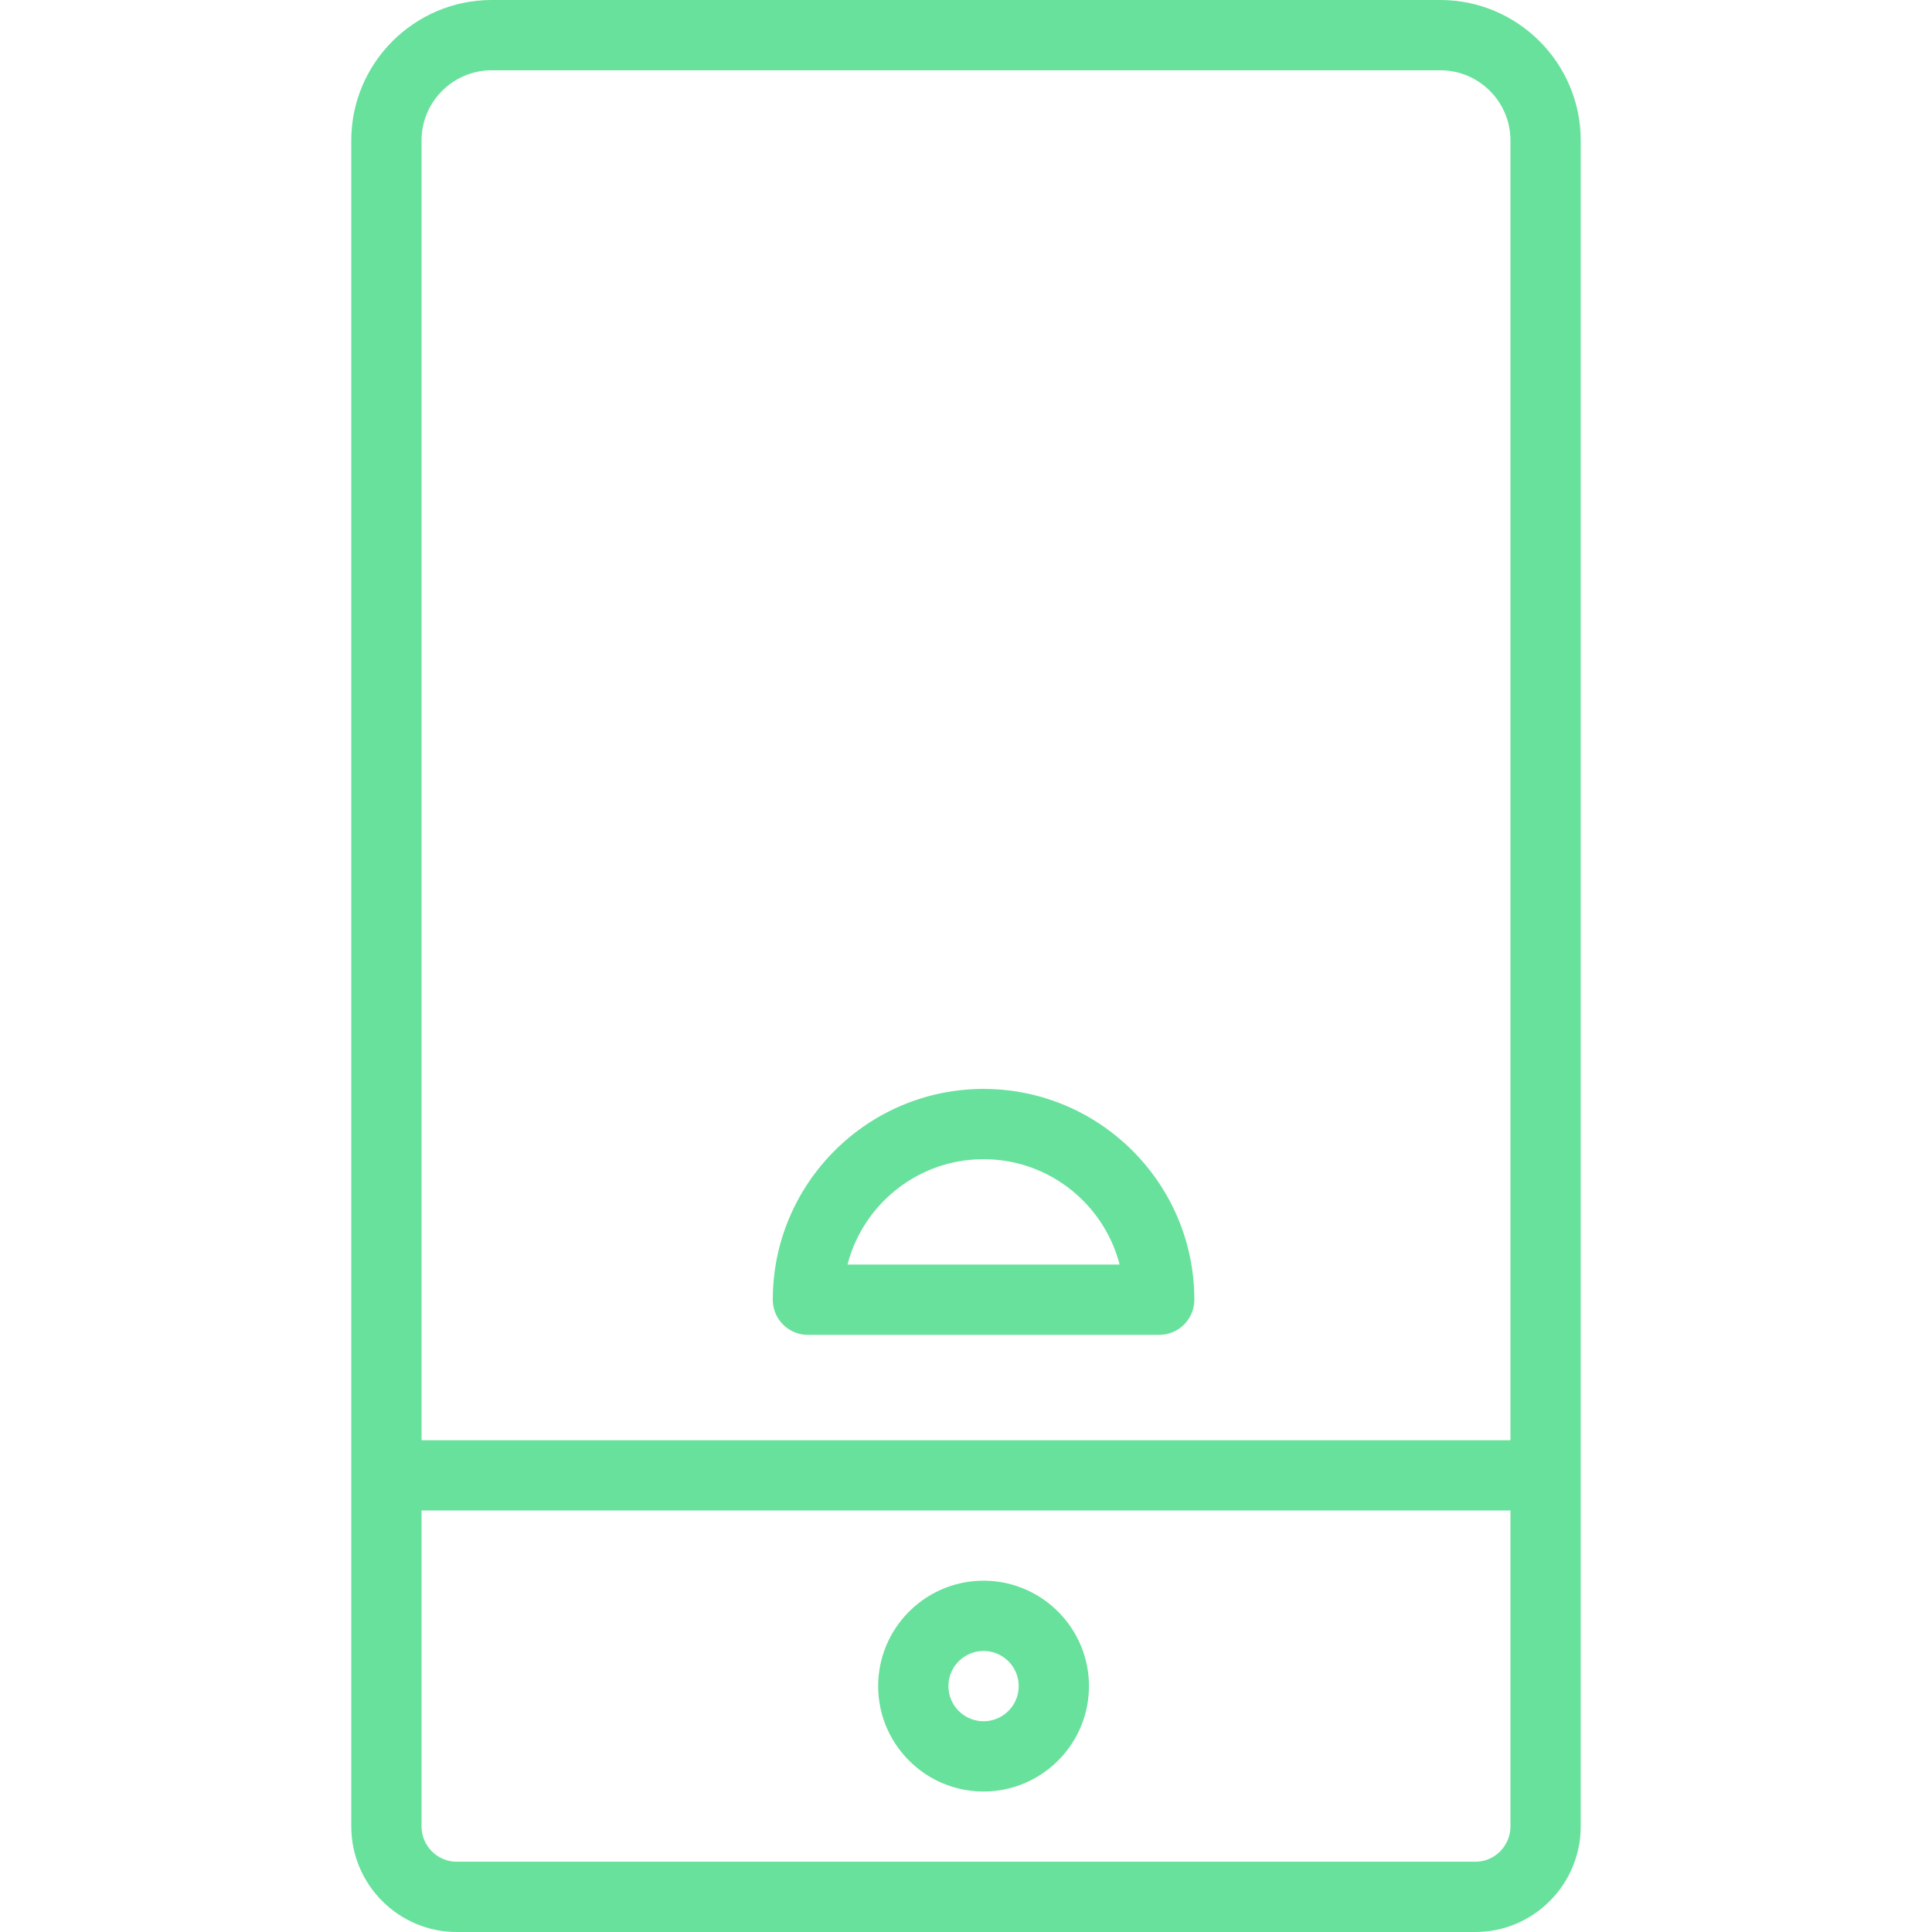 <svg xmlns="http://www.w3.org/2000/svg" width="512" height="512" fill="none"><path fill="#67E19B" d="M381.664 0H130.336C109.8 0 93.091 16.7 93.091 37.218v446.773c0 15.446 12.536 28.009 27.945 28.009h269.927c15.409 0 27.945-12.564 27.945-28.009V37.218C418.909 16.7 402.2 0 381.664 0zm18.627 483.991c0 5.182-4.182 9.391-9.327 9.391H121.036c-5.145 0-9.327-4.209-9.327-9.391v-83.7h288.582v83.7zm0-102.318H111.709V37.218c0-10.255 8.354-18.6 18.627-18.6h251.327c10.273 0 18.627 8.345 18.627 18.6l.001 344.455z"/><path fill="#67E19B" d="M260.655 418.909c-15.4 0-27.927 12.527-27.927 27.927s12.527 27.927 27.927 27.927 27.927-12.527 27.927-27.927-12.527-27.927-27.927-27.927zm0 37.236c-5.136 0-9.309-4.173-9.309-9.309 0-5.136 4.173-9.309 9.309-9.309 5.136 0 9.309 4.173 9.309 9.309 0 5.136-4.173 9.309-9.309 9.309zm0-167.563c-30.8 0-55.855 25.054-55.855 55.854a9.304 9.304 0 0 0 9.309 9.309H307.2a9.304 9.304 0 0 0 9.309-9.309c0-30.8-25.054-55.854-55.854-55.854zM224.6 335.127c4.136-16.045 18.736-27.927 36.055-27.927s31.918 11.882 36.055 27.927H224.6z"/></svg>